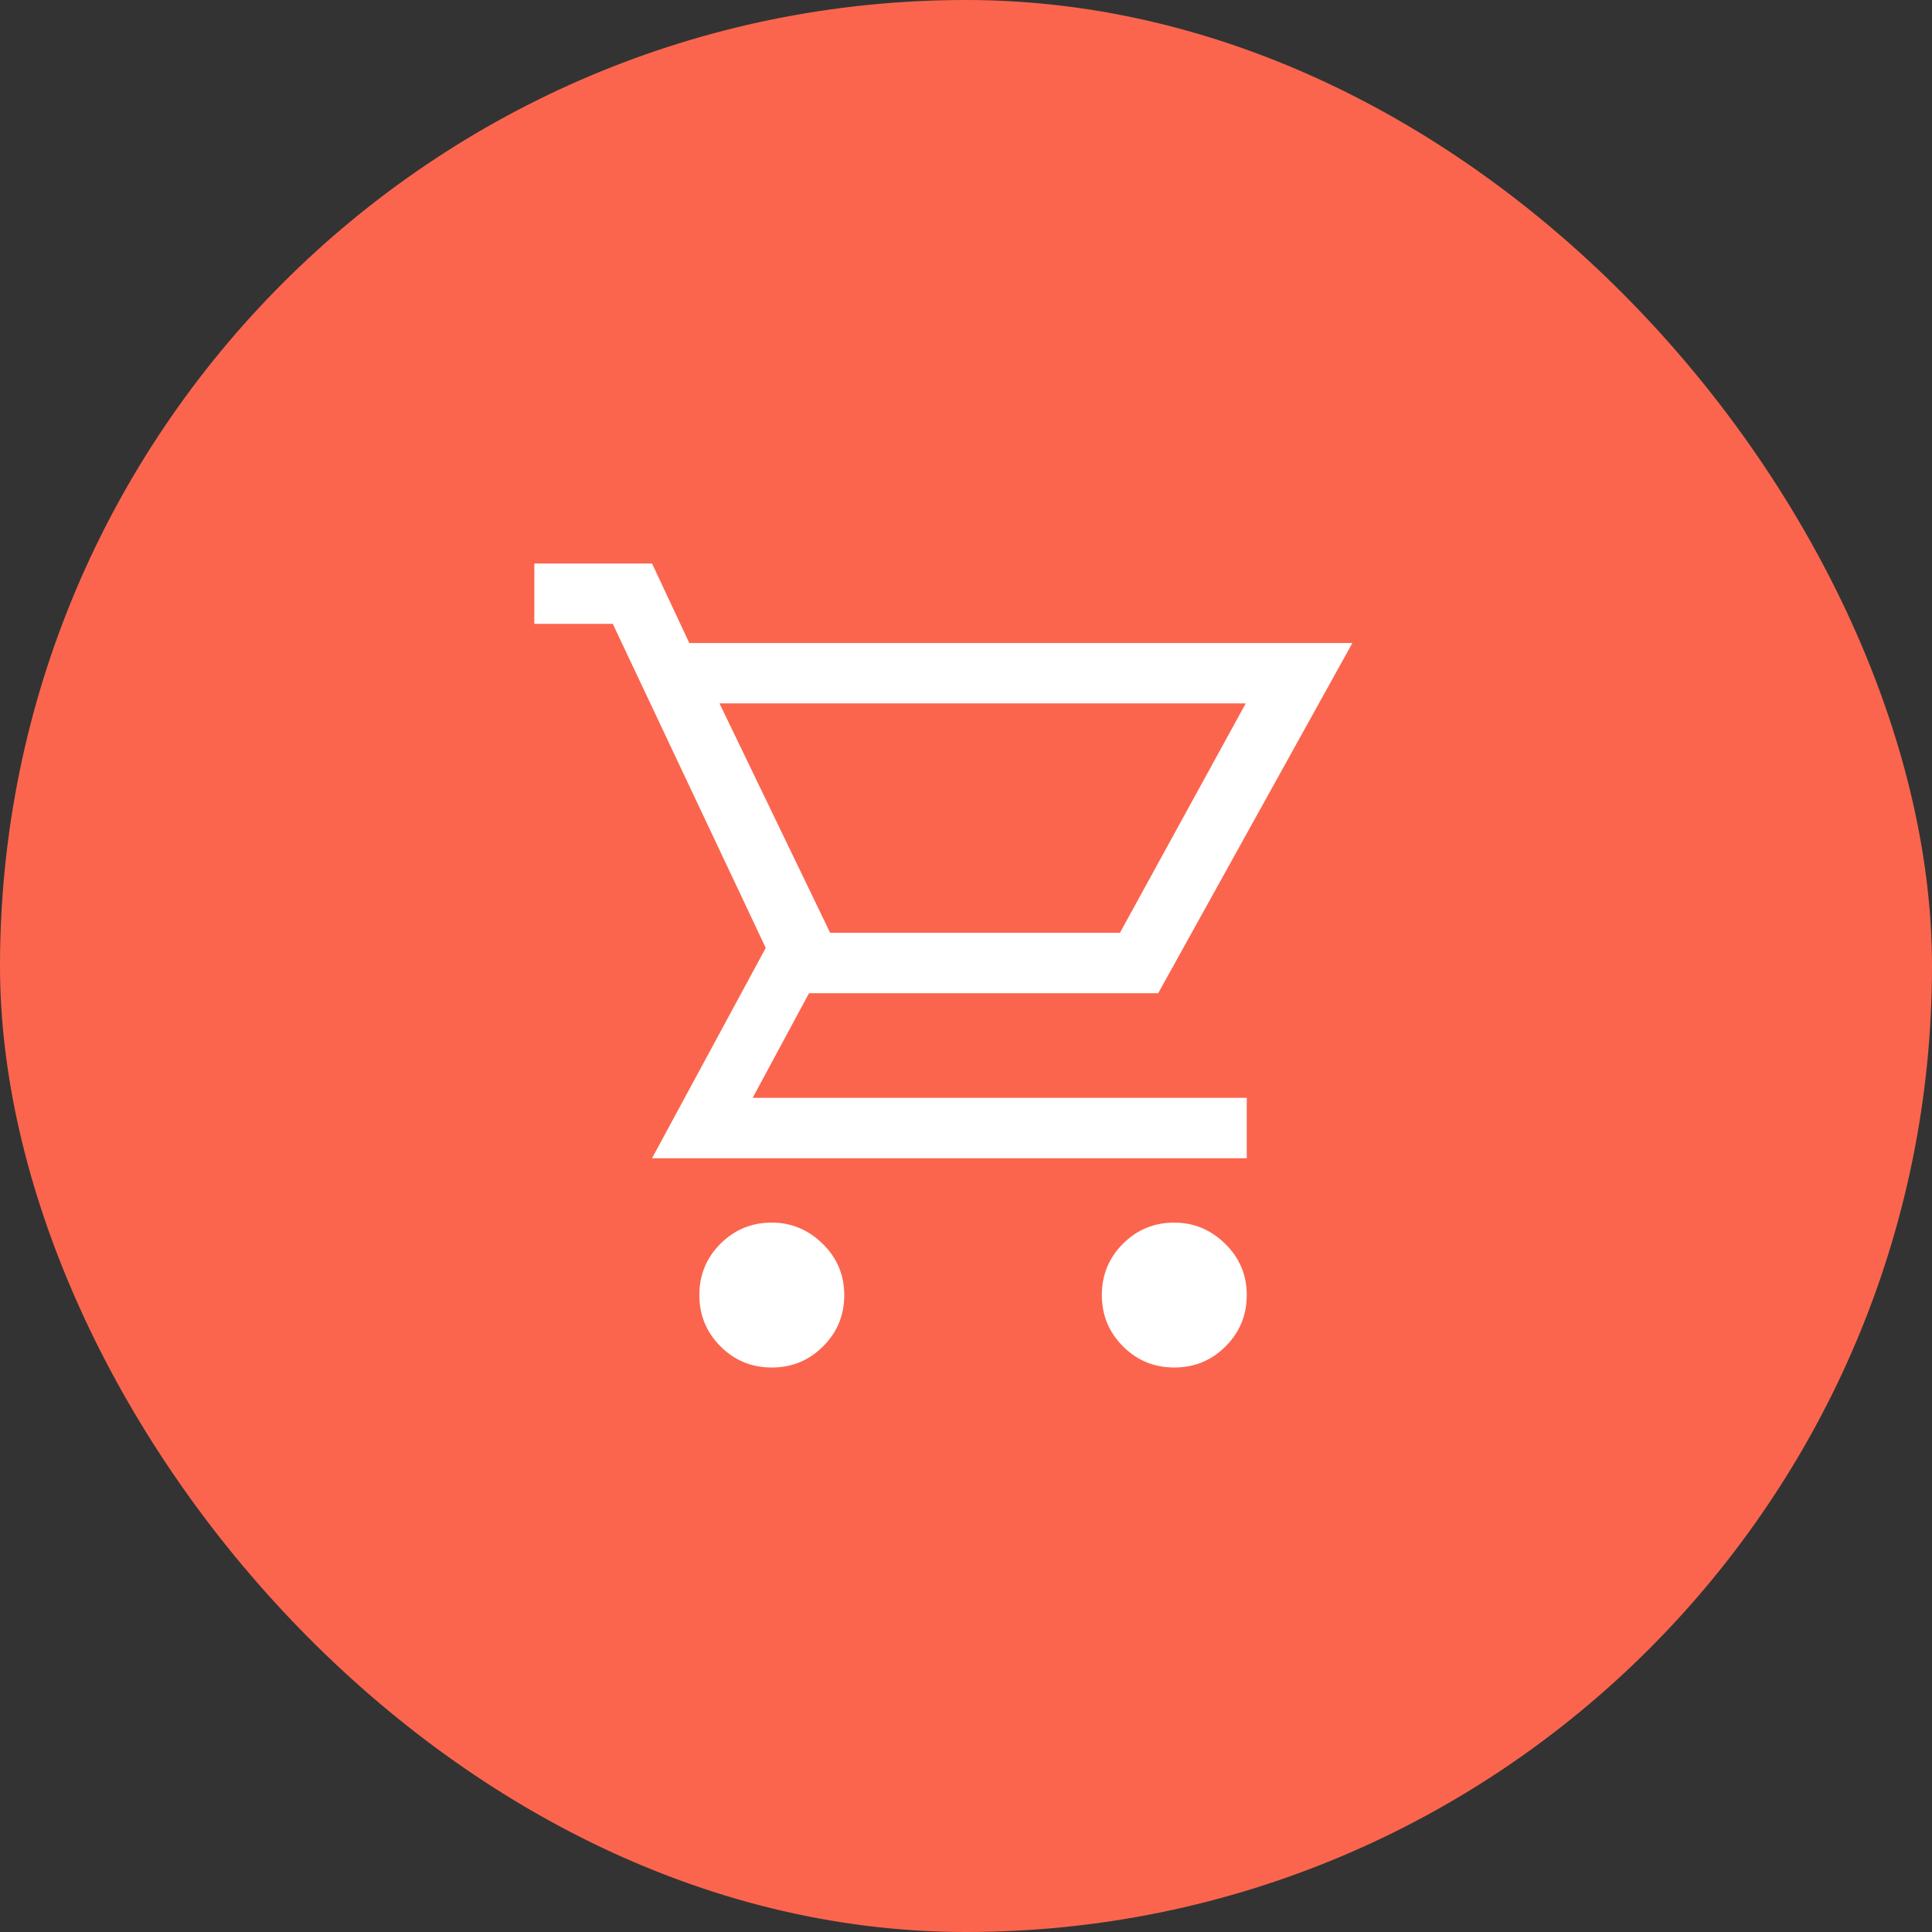 <?xml version="1.0" encoding="UTF-8"?> <svg xmlns="http://www.w3.org/2000/svg" width="60" height="60" viewBox="0 0 60 60" fill="none"><rect x="0" y="0" width="60" height="60" fill="#333333" stroke="none"/> <rect width="60" height="60" rx="30" fill="#FB654E"></rect> <path d="M23.969 42.469C23.344 42.469 22.812 42.25 22.375 41.812C21.938 41.375 21.719 40.844 21.719 40.219C21.719 39.594 21.938 39.062 22.375 38.625C22.812 38.188 23.344 37.969 23.969 37.969C24.573 37.969 25.099 38.188 25.547 38.625C25.995 39.062 26.219 39.594 26.219 40.219C26.219 40.844 26 41.375 25.562 41.812C25.125 42.25 24.594 42.469 23.969 42.469V42.469ZM36.469 42.469C35.844 42.469 35.312 42.25 34.875 41.812C34.438 41.375 34.219 40.844 34.219 40.219C34.219 39.594 34.438 39.062 34.875 38.625C35.312 38.188 35.844 37.969 36.469 37.969C37.073 37.969 37.599 38.188 38.047 38.625C38.495 39.062 38.719 39.594 38.719 40.219C38.719 40.844 38.5 41.375 38.062 41.812C37.625 42.25 37.094 42.469 36.469 42.469V42.469ZM22.344 21.844L25.781 28.969H34.781L38.688 21.844H22.344ZM20.25 35.969L23.781 29.438L19.031 19.375H16.594V17.5H20.25L21.406 19.969H42L35.969 30.844H25.125L23.375 34.094H38.719V35.969H20.25ZM25.781 28.969H34.781H25.781Z" fill="white"></path> </svg> 